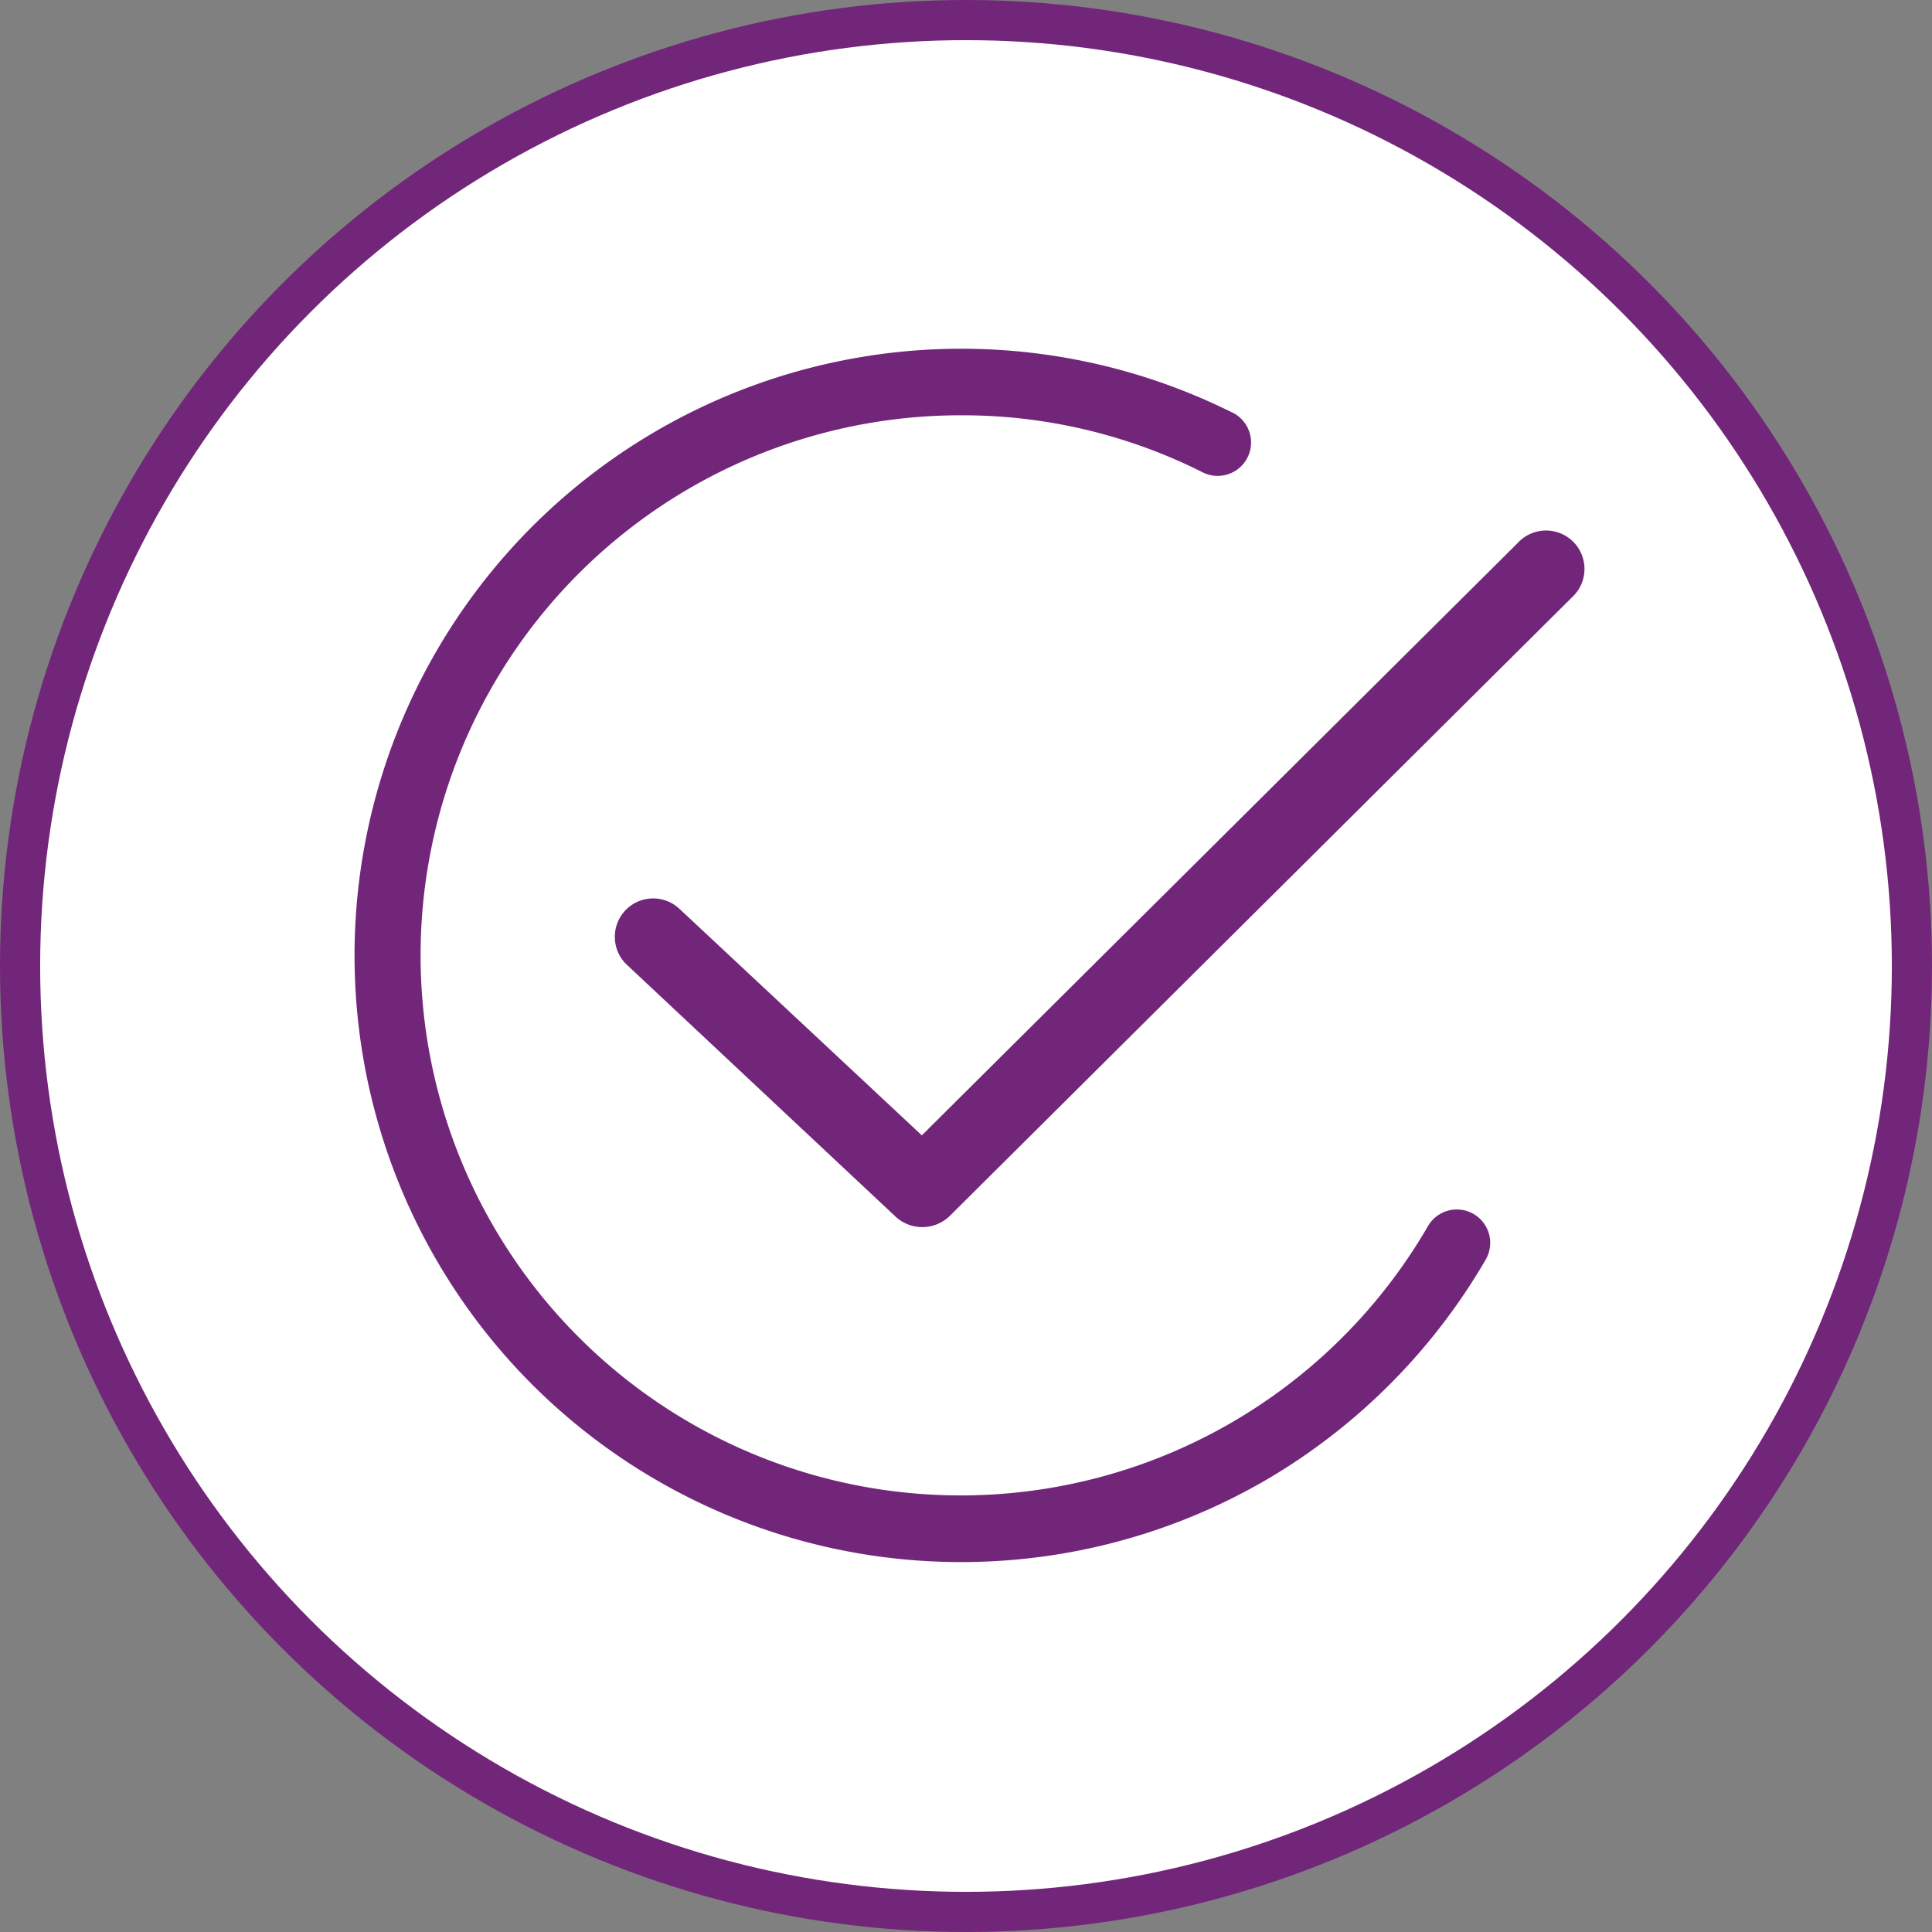 <svg height="192.46" viewBox="0 0 192.46 192.46" width="192.46" xmlns="http://www.w3.org/2000/svg"><rect x="0" y="0" width="192.46" height="192.46" fill="#808080" stroke="none"/><circle cx="96.23" cy="96.23" fill="#fff" r="94.23" stroke="#72267a" stroke-miterlimit="10" stroke-width="4"/><g fill="#72267a"><path d="m122.78 41.11a60.45 60.45 0 0 0 -69.78 96.8 60.47 60.47 0 0 0 73.34 9.39 60.83 60.83 0 0 0 21.66-21.82 3.32 3.32 0 0 0 -5.75-3.34 53.8 53.8 0 1 1 -46.52-80.77 53.17 53.17 0 0 1 24.07 5.68 3.32 3.32 0 0 0 3-5.94z"/><path d="m61.25 93.45a3.78 3.78 0 0 0 1.21 2.67l26.8 25.12a3.92 3.92 0 0 0 5.32-.08l62-61.64a3.83 3.83 0 1 0 -5.4-5.42l-59.35 59-24.14-22.56a3.82 3.82 0 0 0 -6.44 2.91z"/></g></svg>
